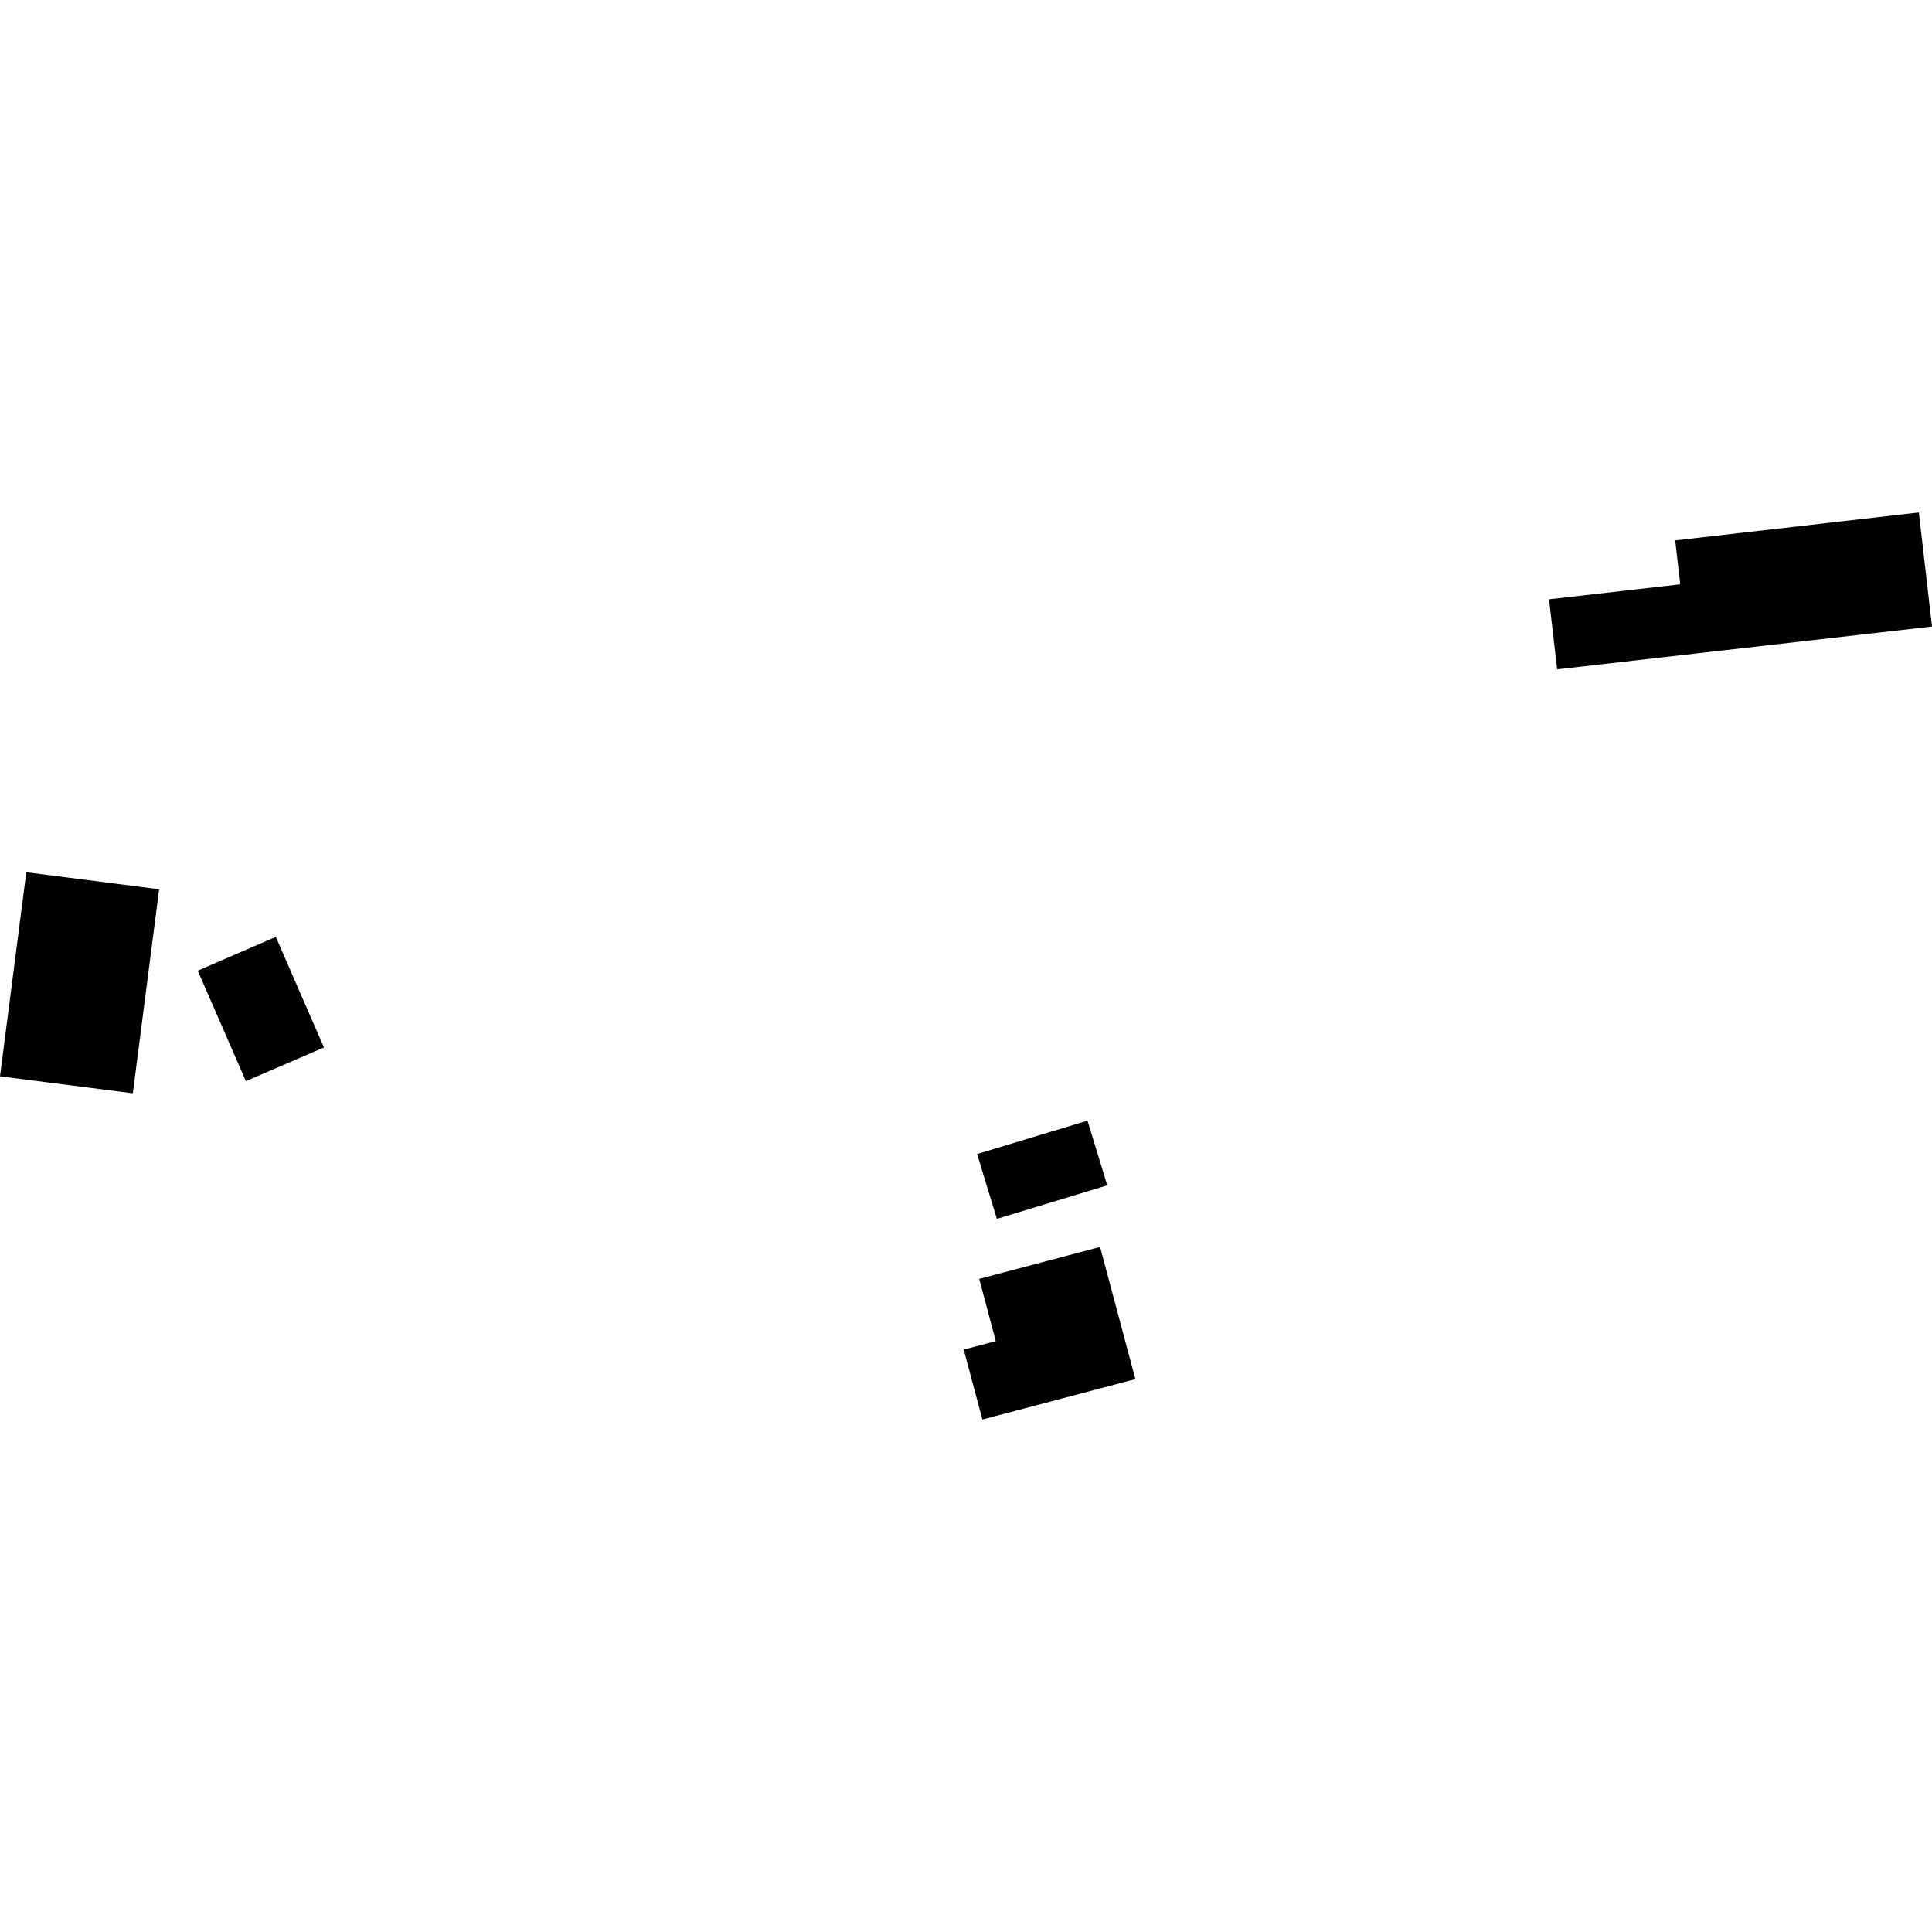 <?xml version="1.0" encoding="utf-8" standalone="no"?>
<!DOCTYPE svg PUBLIC "-//W3C//DTD SVG 1.1//EN"
  "http://www.w3.org/Graphics/SVG/1.1/DTD/svg11.dtd">
<!-- Created with matplotlib (https://matplotlib.org/) -->
<svg height="288pt" version="1.1" viewBox="0 0 288 288" width="288pt" xmlns="http://www.w3.org/2000/svg" xmlns:xlink="http://www.w3.org/1999/xlink">
 <defs>
  <style type="text/css">
*{stroke-linecap:butt;stroke-linejoin:round;}
  </style>
 </defs>
 <g id="figure_1">
  <g id="patch_1">
   <path d="M 0 288 
L 288 288 
L 288 0 
L 0 0 
z
" style="fill:none;opacity:0;"/>
  </g>
  <g id="axes_1">
   <g id="PatchCollection_1">
    <path clip-path="url(#p3154ada663)" d="M 29.475 144.695 
L 41.115 139.662 
L 48.294 156.142 
L 36.654 161.161 
L 29.475 144.695 
"/>
    <path clip-path="url(#p3154ada663)" d="M 3.919 130.027 
L 23.721 132.559 
L 19.802 162.975 
L 0 160.443 
L 3.919 130.027 
"/>
    <path clip-path="url(#p3154ada663)" d="M 230.915 89.335 
L 250.476 87.1 
L 249.724 80.556 
L 286.041 76.393 
L 288 93.393 
L 253.265 97.362 
L 232.122 99.777 
L 230.915 89.335 
"/>
    <path clip-path="url(#p3154ada663)" d="M 145.657 172.033 
L 162.11 167.052 
L 165.057 176.697 
L 148.603 181.693 
L 145.657 172.033 
"/>
    <path clip-path="url(#p3154ada663)" d="M 146.442 211.607 
L 169.247 205.584 
L 163.985 185.878 
L 145.965 190.646 
L 148.44 199.921 
L 143.656 201.176 
L 146.442 211.607 
"/>
   </g>
  </g>
 </g>
 <defs>
  <clipPath id="p3154ada663">
   <rect height="135.215" width="288" x="0" y="76.393"/>
  </clipPath>
 </defs>
</svg>
